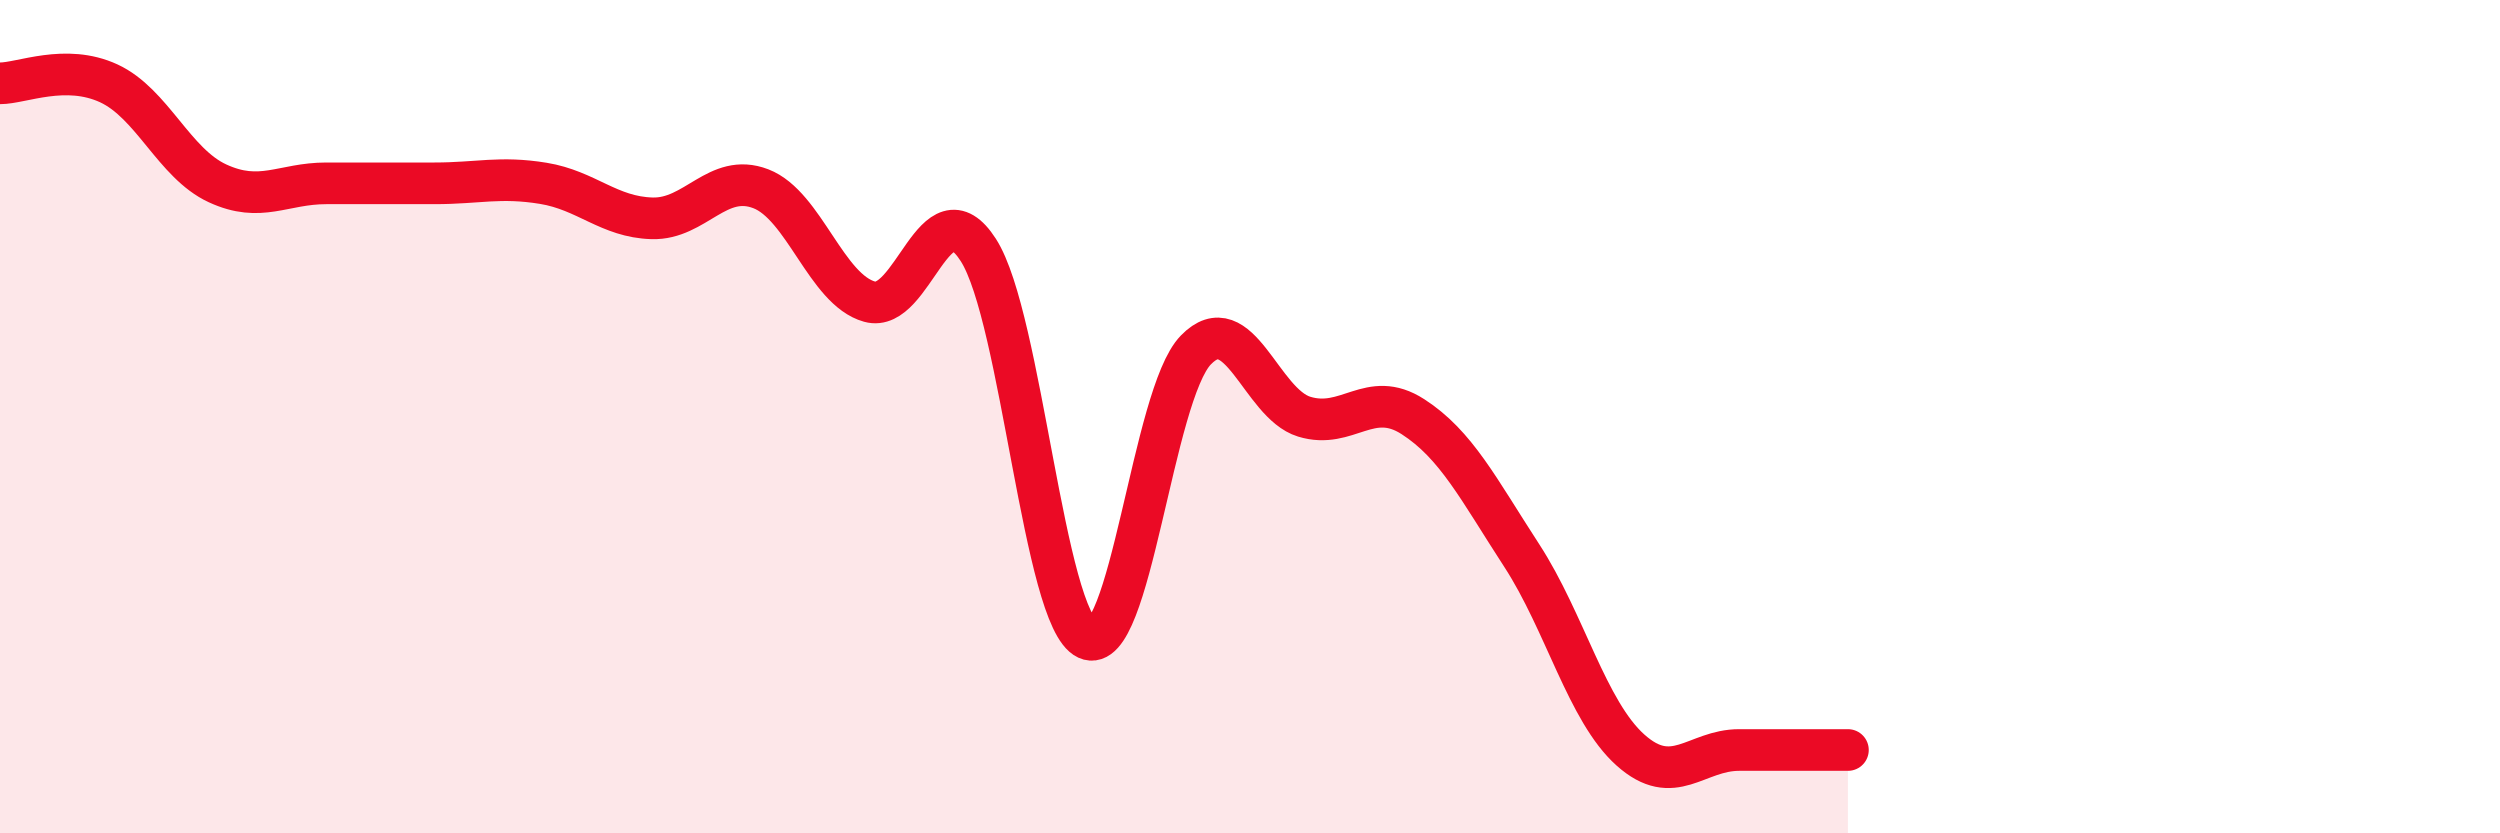 
    <svg width="60" height="20" viewBox="0 0 60 20" xmlns="http://www.w3.org/2000/svg">
      <path
        d="M 0,2 C 0.52,2 1.57,1.52 2.61,2 C 3.65,2.48 4.18,3.92 5.22,4.4 C 6.26,4.88 6.79,4.4 7.83,4.4 C 8.87,4.4 9.39,4.4 10.43,4.4 C 11.47,4.4 12,4.23 13.04,4.4 C 14.08,4.57 14.61,5.21 15.65,5.24 C 16.69,5.27 17.22,4.13 18.26,4.53 C 19.3,4.93 19.83,6.95 20.87,7.24 C 21.91,7.53 22.44,4.38 23.48,6 C 24.52,7.62 25.05,14.85 26.09,15.33 C 27.13,15.81 27.66,9.47 28.7,8.4 C 29.74,7.33 30.26,9.68 31.3,10 C 32.34,10.32 32.87,9.33 33.91,10 C 34.95,10.67 35.48,11.73 36.52,13.33 C 37.56,14.93 38.09,17.07 39.13,18 C 40.17,18.93 40.7,18 41.74,18 C 42.78,18 43.83,18 44.35,18L44.35 20L0 20Z"
        fill="#EB0A25"
        opacity="0.1"
        stroke-linecap="round"
        stroke-linejoin="round"
      />
      <path
        d="M 0,2 C 0.52,2 1.57,1.52 2.61,2 C 3.65,2.48 4.18,3.92 5.22,4.4 C 6.26,4.88 6.79,4.4 7.83,4.4 C 8.87,4.4 9.39,4.4 10.43,4.4 C 11.47,4.4 12,4.23 13.04,4.4 C 14.08,4.57 14.61,5.21 15.65,5.24 C 16.69,5.27 17.22,4.13 18.26,4.53 C 19.3,4.93 19.83,6.95 20.87,7.24 C 21.91,7.53 22.44,4.38 23.48,6 C 24.52,7.62 25.05,14.85 26.09,15.33 C 27.13,15.81 27.66,9.47 28.7,8.4 C 29.74,7.33 30.26,9.68 31.3,10 C 32.34,10.32 32.87,9.33 33.91,10 C 34.95,10.67 35.48,11.73 36.52,13.33 C 37.56,14.93 38.09,17.07 39.13,18 C 40.17,18.93 40.7,18 41.74,18 C 42.78,18 43.83,18 44.35,18"
        stroke="#EB0A25"
        stroke-width="1"
        fill="none"
        stroke-linecap="round"
        stroke-linejoin="round"
      />
    </svg>
  